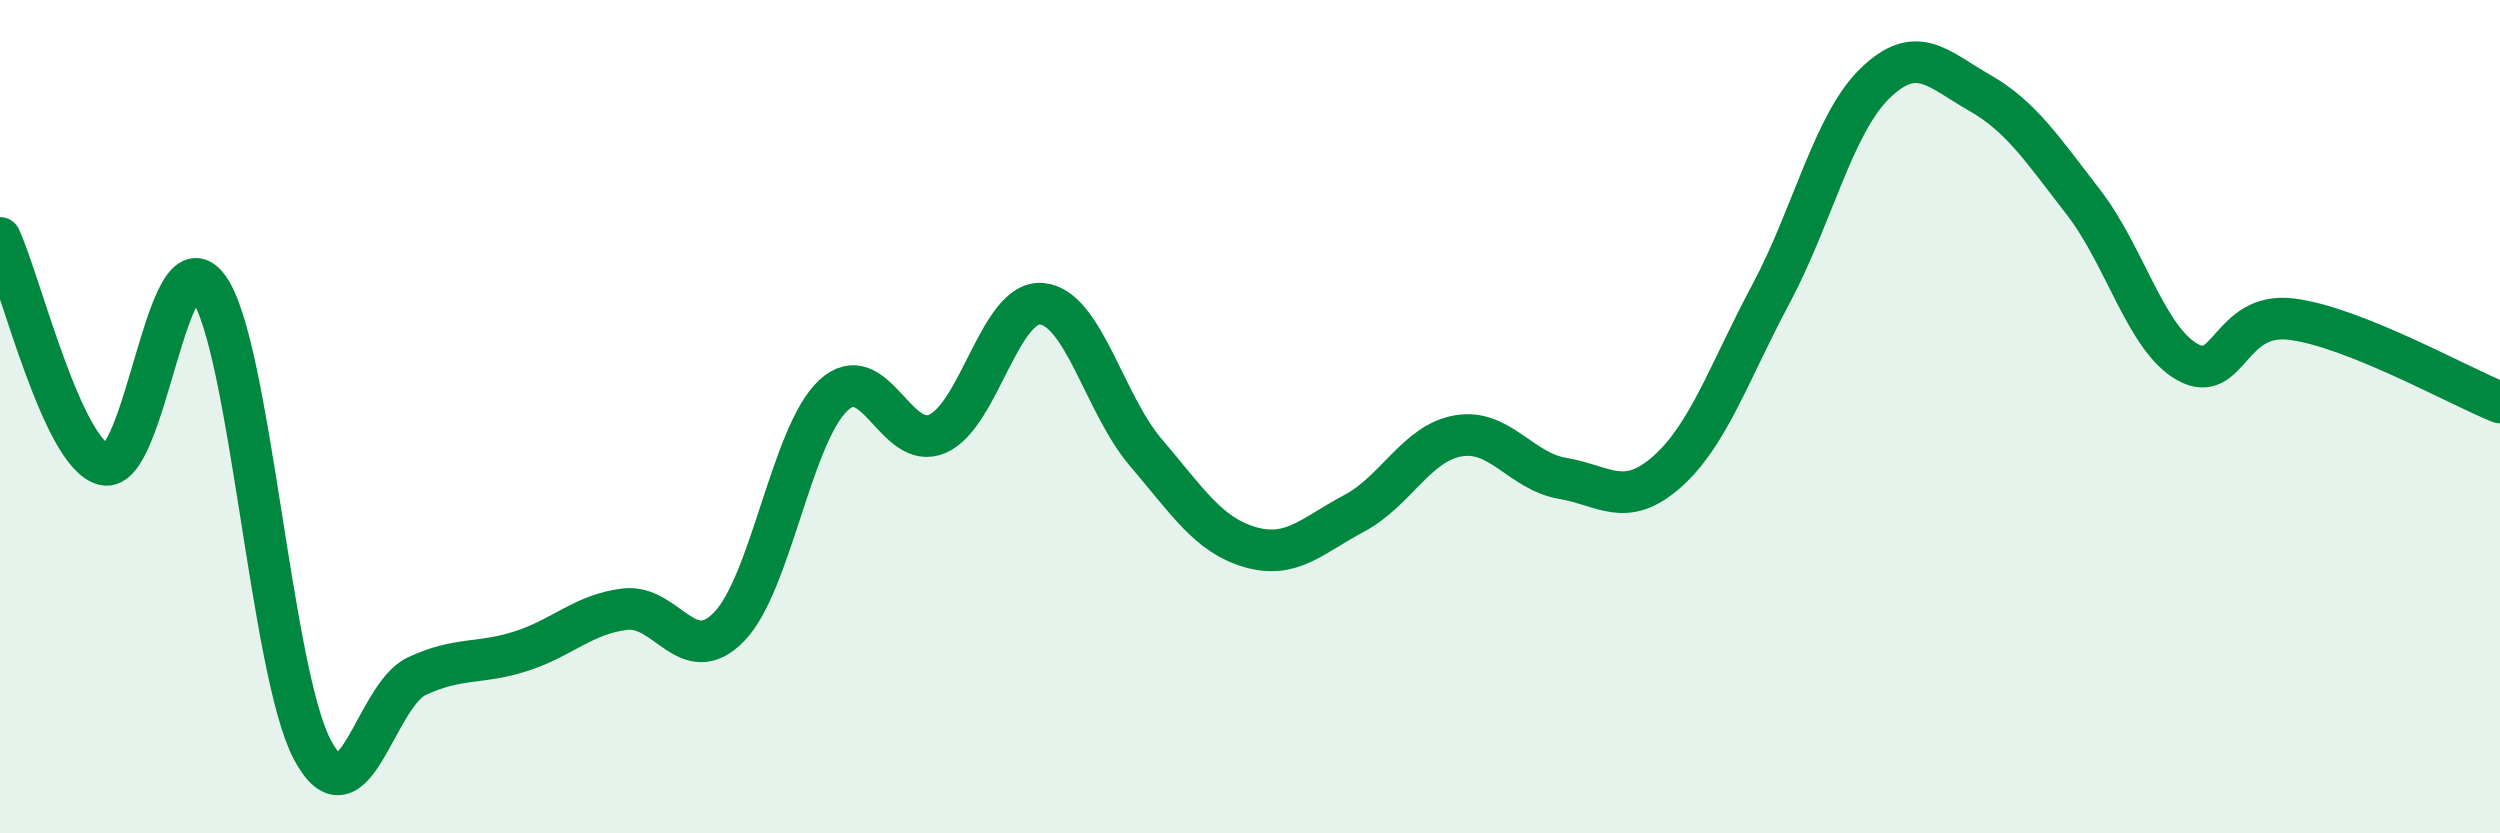 
    <svg width="60" height="20" viewBox="0 0 60 20" xmlns="http://www.w3.org/2000/svg">
      <path
        d="M 0,5.71 C 0.5,6.8 1.5,10.91 2.5,11.15 C 3.5,11.39 4,5.53 5,6.9 C 6,8.27 6.5,16.13 7.5,18 C 8.5,19.87 9,16.7 10,16.23 C 11,15.76 11.5,15.95 12.5,15.63 C 13.5,15.31 14,14.74 15,14.62 C 16,14.5 16.5,16.07 17.5,15.04 C 18.5,14.01 19,10.42 20,9.49 C 21,8.56 21.5,10.85 22.5,10.41 C 23.5,9.97 24,7.2 25,7.29 C 26,7.38 26.5,9.69 27.5,10.86 C 28.5,12.03 29,12.84 30,13.13 C 31,13.42 31.5,12.85 32.5,12.32 C 33.5,11.79 34,10.63 35,10.46 C 36,10.29 36.5,11.31 37.5,11.48 C 38.5,11.65 39,12.21 40,11.33 C 41,10.45 41.5,8.93 42.5,7.06 C 43.5,5.19 44,2.97 45,2 C 46,1.03 46.5,1.65 47.5,2.22 C 48.5,2.79 49,3.56 50,4.85 C 51,6.14 51.5,8.13 52.5,8.69 C 53.5,9.25 53.5,7.47 55,7.66 C 56.5,7.85 59,9.26 60,9.66L60 20L0 20Z"
        fill="#008740"
        opacity="0.1"
        stroke-linecap="round"
        stroke-linejoin="round"
      />
      <path
        d="M 0,5.71 C 0.5,6.8 1.5,10.91 2.5,11.15 C 3.5,11.39 4,5.53 5,6.9 C 6,8.27 6.5,16.13 7.5,18 C 8.5,19.87 9,16.7 10,16.23 C 11,15.76 11.5,15.95 12.5,15.63 C 13.5,15.31 14,14.74 15,14.62 C 16,14.5 16.5,16.07 17.5,15.04 C 18.5,14.01 19,10.42 20,9.49 C 21,8.56 21.5,10.85 22.5,10.41 C 23.5,9.97 24,7.2 25,7.29 C 26,7.38 26.5,9.69 27.5,10.86 C 28.5,12.03 29,12.84 30,13.13 C 31,13.42 31.5,12.85 32.5,12.32 C 33.5,11.79 34,10.63 35,10.46 C 36,10.29 36.5,11.31 37.5,11.48 C 38.5,11.65 39,12.21 40,11.33 C 41,10.45 41.5,8.93 42.5,7.06 C 43.5,5.19 44,2.97 45,2 C 46,1.03 46.5,1.65 47.5,2.22 C 48.5,2.79 49,3.56 50,4.85 C 51,6.14 51.5,8.13 52.5,8.69 C 53.5,9.25 53.5,7.47 55,7.66 C 56.5,7.85 59,9.26 60,9.66"
        stroke="#008740"
        stroke-width="1"
        fill="none"
        stroke-linecap="round"
        stroke-linejoin="round"
      />
    </svg>
  